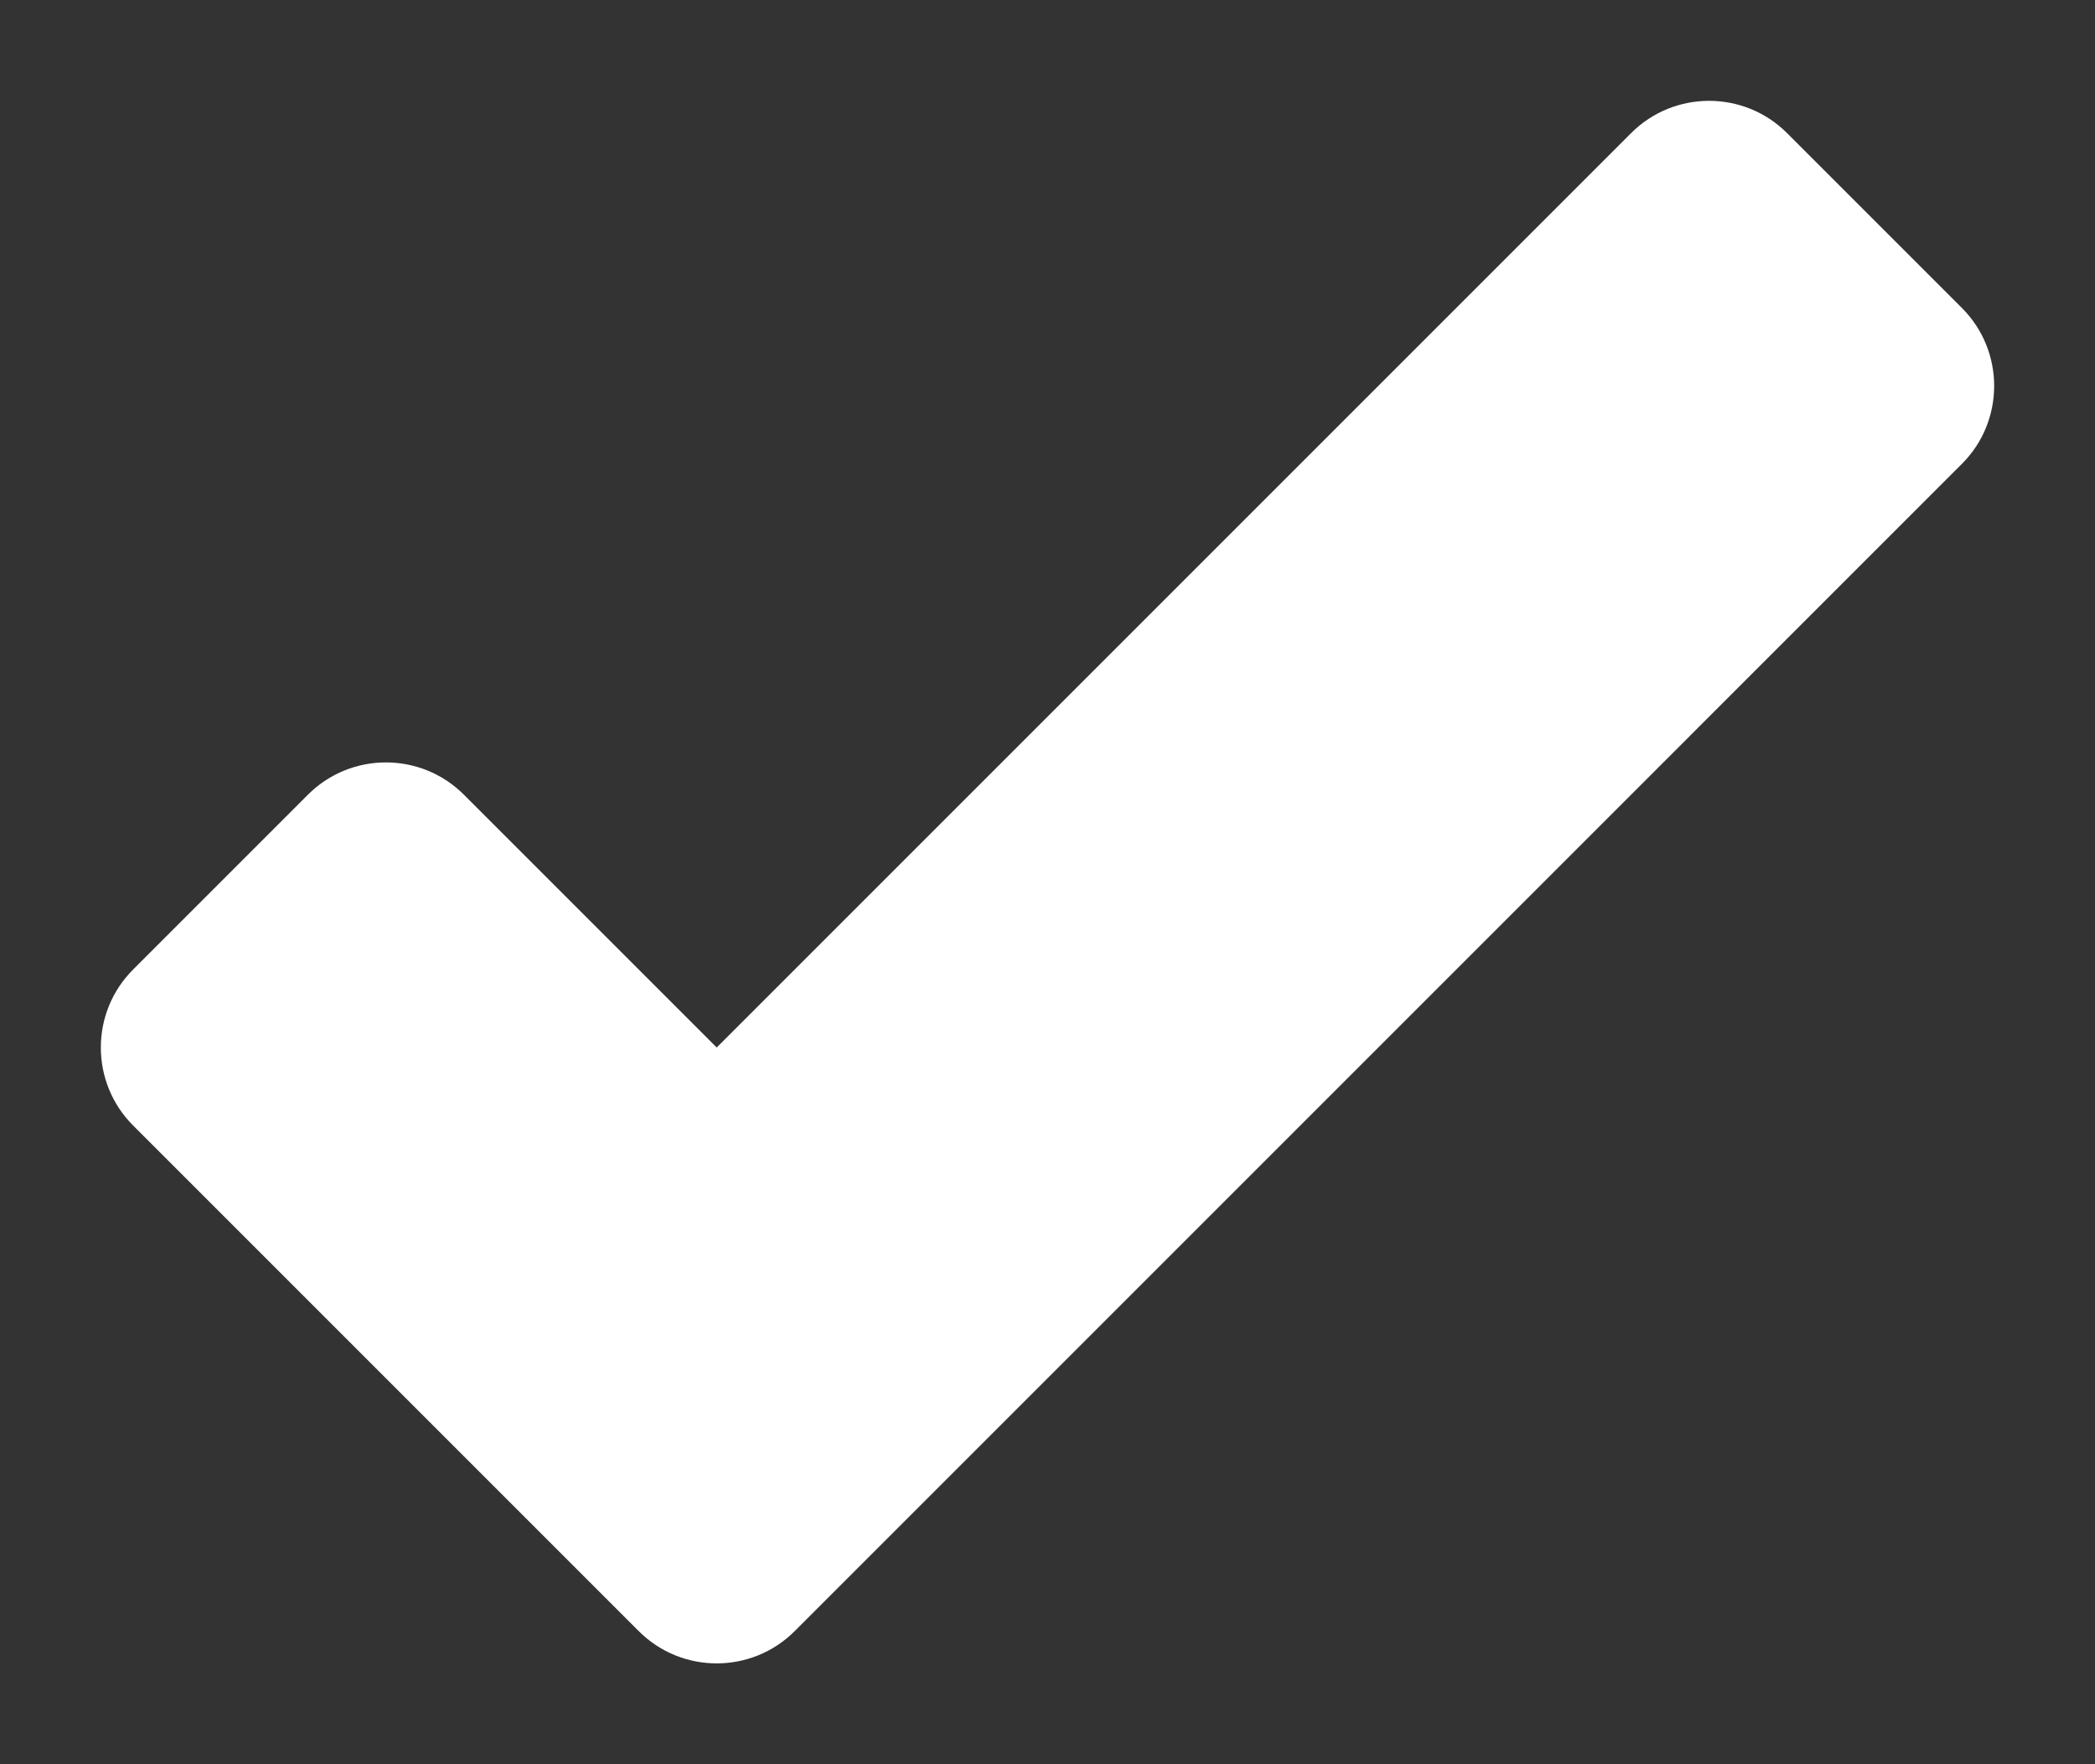 <svg width="19" height="16" viewBox="0 0 19 16" fill="none" xmlns="http://www.w3.org/2000/svg">
<rect x="0" y="0" width="19" height="16" fill="#333333" stroke="none"/>
<path d="M16.207 1.207C15.817 0.817 15.183 0.817 14.793 1.207L6.5 9.5L4.207 7.207C3.817 6.817 3.183 6.817 2.793 7.207L1.207 8.793C0.817 9.183 0.817 9.817 1.207 10.207L5.793 14.793C6.183 15.183 6.817 15.183 7.207 14.793L17.793 4.207C18.183 3.817 18.183 3.183 17.793 2.793L16.207 1.207Z" fill="white"/>
</svg>
